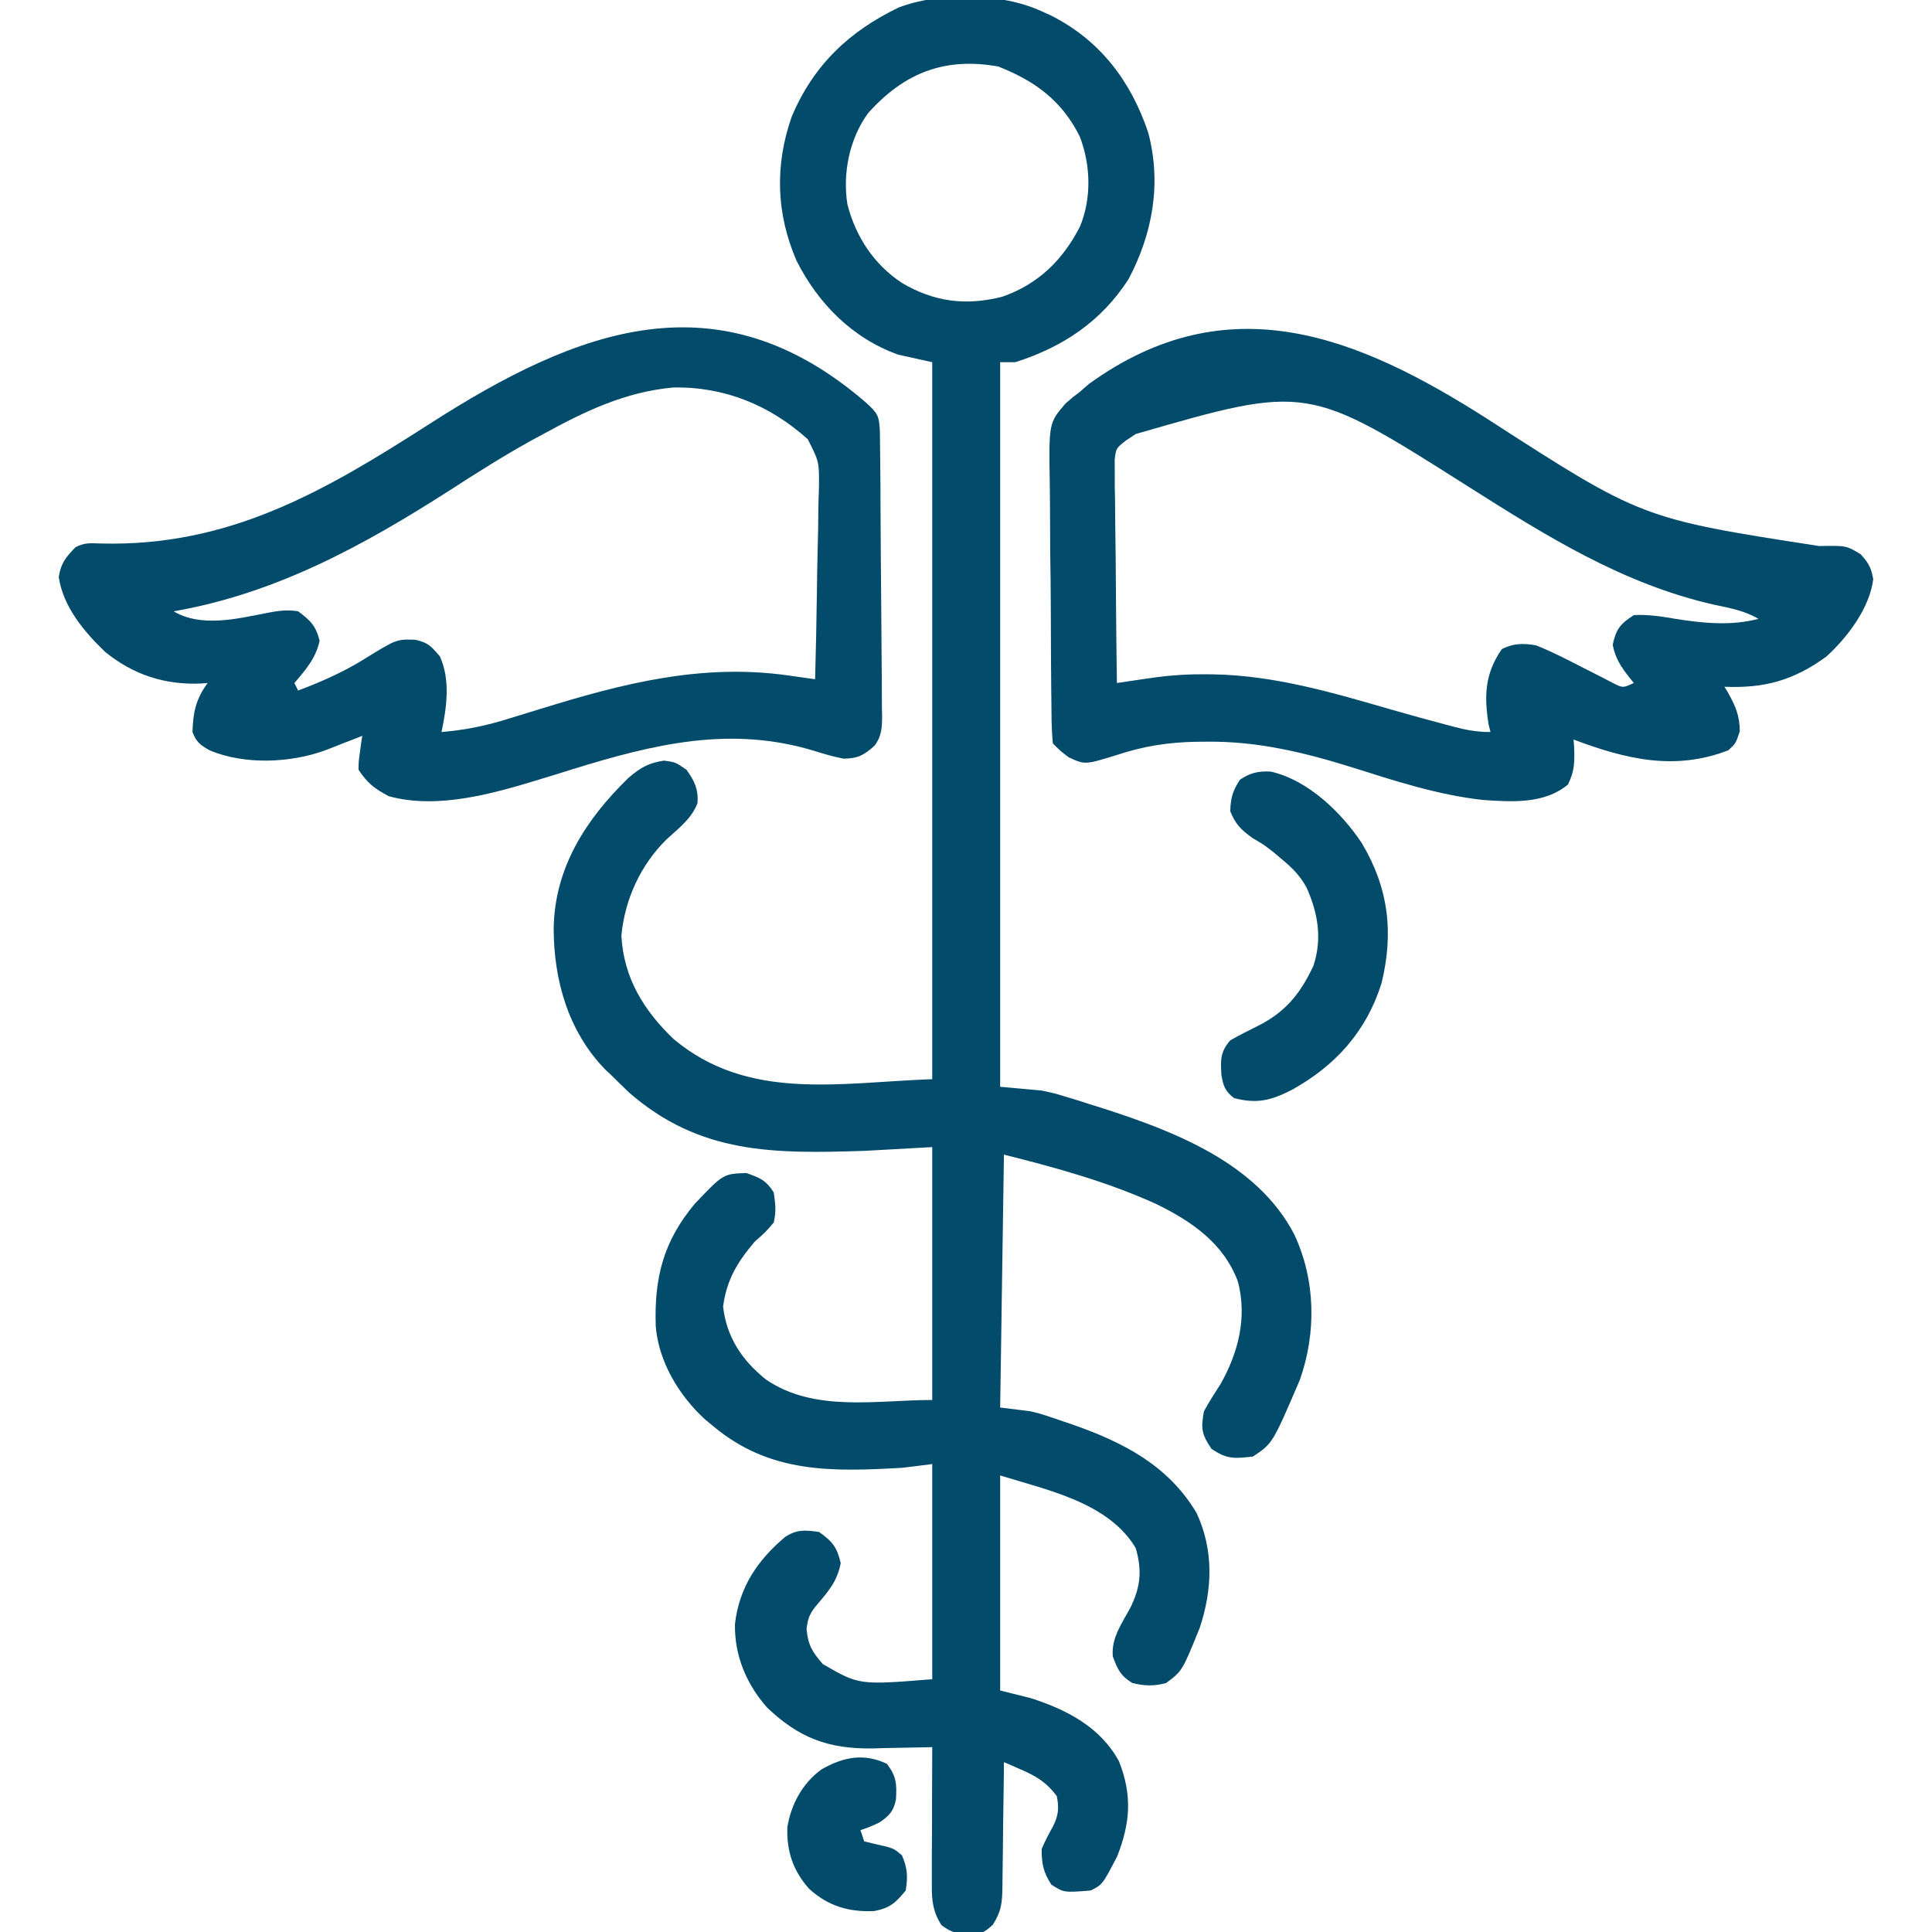 <svg width="19" height="19" viewBox="0 0 19 19" fill="none" xmlns="http://www.w3.org/2000/svg">
<g clip-path="url(#clip0_948_8666)">
<path d="M10.244 0.111C10.271 0.123 10.299 0.136 10.327 0.148C10.816 0.392 11.121 0.795 11.292 1.304C11.424 1.802 11.337 2.295 11.098 2.746C10.831 3.161 10.452 3.414 9.984 3.562C9.935 3.562 9.886 3.562 9.836 3.562C9.836 5.914 9.836 8.265 9.836 10.688C9.971 10.7 10.105 10.712 10.244 10.725C10.368 10.751 10.368 10.751 10.472 10.783C10.51 10.794 10.549 10.806 10.589 10.818C10.629 10.831 10.669 10.844 10.71 10.857C10.752 10.87 10.794 10.883 10.838 10.897C11.547 11.125 12.363 11.437 12.728 12.139C12.939 12.589 12.947 13.106 12.783 13.571C12.515 14.196 12.515 14.196 12.322 14.324C12.14 14.345 12.066 14.352 11.914 14.248C11.817 14.105 11.809 14.049 11.84 13.879C11.89 13.787 11.946 13.7 12.003 13.612C12.18 13.3 12.266 12.953 12.174 12.603C12.033 12.225 11.716 12.008 11.365 11.838C10.883 11.62 10.387 11.484 9.873 11.355C9.861 12.176 9.849 12.996 9.836 13.842C9.934 13.854 10.032 13.866 10.133 13.879C10.221 13.9 10.221 13.9 10.292 13.923C10.319 13.932 10.346 13.941 10.374 13.95C10.401 13.959 10.429 13.969 10.457 13.979C10.487 13.989 10.516 13.998 10.546 14.009C11.044 14.183 11.49 14.411 11.768 14.88C11.938 15.246 11.924 15.633 11.798 16.01C11.627 16.433 11.627 16.433 11.469 16.551C11.35 16.584 11.254 16.581 11.135 16.551C11.017 16.477 10.993 16.42 10.944 16.291C10.926 16.109 11.035 15.963 11.118 15.808C11.218 15.602 11.232 15.444 11.169 15.224C10.901 14.774 10.293 14.653 9.836 14.51C9.836 15.208 9.836 15.906 9.836 16.625C9.934 16.649 10.032 16.674 10.133 16.699C10.488 16.812 10.821 16.983 11.005 17.322C11.136 17.655 11.116 17.929 10.986 18.258C10.842 18.534 10.842 18.534 10.726 18.592C10.463 18.613 10.463 18.613 10.339 18.534C10.26 18.41 10.244 18.331 10.244 18.184C10.277 18.105 10.316 18.032 10.357 17.958C10.41 17.851 10.416 17.78 10.393 17.664C10.292 17.527 10.185 17.464 10.033 17.399C10.003 17.386 9.973 17.373 9.942 17.359C9.919 17.35 9.896 17.34 9.873 17.33C9.873 17.374 9.872 17.418 9.872 17.463C9.87 17.627 9.868 17.791 9.865 17.954C9.864 18.025 9.863 18.096 9.863 18.166C9.862 18.268 9.86 18.37 9.859 18.472C9.858 18.503 9.858 18.535 9.858 18.567C9.855 18.718 9.847 18.796 9.765 18.927C9.676 19.011 9.641 19.024 9.52 19.021C9.402 19.014 9.36 19.005 9.261 18.935C9.177 18.809 9.163 18.696 9.164 18.547C9.164 18.501 9.164 18.501 9.164 18.454C9.164 18.422 9.164 18.389 9.164 18.356C9.164 18.322 9.164 18.289 9.164 18.254C9.165 18.147 9.165 18.04 9.166 17.933C9.166 17.86 9.166 17.788 9.166 17.715C9.167 17.537 9.167 17.36 9.168 17.182C9.141 17.182 9.113 17.183 9.085 17.184C8.96 17.187 8.834 17.189 8.709 17.191C8.666 17.192 8.623 17.193 8.579 17.195C8.145 17.2 7.858 17.092 7.543 16.792C7.339 16.56 7.222 16.28 7.228 15.97C7.27 15.61 7.449 15.344 7.721 15.115C7.837 15.039 7.92 15.047 8.055 15.066C8.186 15.159 8.232 15.216 8.268 15.373C8.233 15.548 8.155 15.64 8.041 15.774C7.966 15.863 7.945 15.906 7.932 16.022C7.947 16.179 7.988 16.246 8.092 16.365C8.449 16.572 8.449 16.572 9.168 16.514C9.168 15.816 9.168 15.118 9.168 14.398C9.07 14.411 8.972 14.423 8.871 14.435C8.178 14.474 7.571 14.491 7.016 14.027C6.989 14.005 6.962 13.983 6.935 13.96C6.68 13.729 6.475 13.389 6.449 13.041C6.433 12.568 6.523 12.208 6.834 11.837C7.113 11.544 7.113 11.544 7.34 11.536C7.474 11.583 7.533 11.607 7.609 11.726C7.626 11.844 7.635 11.912 7.609 12.023C7.53 12.116 7.53 12.116 7.424 12.209C7.252 12.411 7.147 12.583 7.111 12.849C7.146 13.152 7.298 13.379 7.533 13.567C8.01 13.893 8.622 13.768 9.168 13.768C9.168 12.947 9.168 12.127 9.168 11.281C8.947 11.293 8.727 11.306 8.5 11.318C7.616 11.346 6.884 11.354 6.185 10.743C6.128 10.688 6.07 10.632 6.014 10.576C5.993 10.557 5.973 10.538 5.952 10.518C5.586 10.141 5.446 9.637 5.445 9.129C5.455 8.531 5.762 8.058 6.179 7.651C6.297 7.55 6.377 7.503 6.531 7.48C6.644 7.496 6.644 7.496 6.751 7.57C6.83 7.681 6.868 7.758 6.86 7.896C6.804 8.05 6.674 8.145 6.556 8.254C6.299 8.507 6.145 8.843 6.111 9.201C6.132 9.613 6.329 9.935 6.623 10.217C7.357 10.834 8.252 10.646 9.168 10.613C9.168 8.286 9.168 5.96 9.168 3.562C9.058 3.538 8.947 3.513 8.834 3.488C8.383 3.327 8.044 2.984 7.832 2.561C7.633 2.098 7.619 1.625 7.785 1.15C7.997 0.644 8.349 0.308 8.84 0.073C9.245 -0.081 9.851 -0.071 10.244 0.111ZM8.537 1.113C8.354 1.364 8.286 1.701 8.333 2.006C8.413 2.325 8.595 2.602 8.871 2.783C9.187 2.97 9.502 3.009 9.857 2.918C10.21 2.795 10.452 2.558 10.621 2.228C10.736 1.949 10.727 1.623 10.619 1.343C10.443 0.99 10.179 0.796 9.817 0.654C9.293 0.56 8.892 0.715 8.537 1.113Z" fill="#024B6B"/>
<path d="M14.634 4.124C16.146 5.1 16.146 5.1 17.89 5.37C18.157 5.365 18.157 5.365 18.299 5.451C18.377 5.538 18.402 5.582 18.422 5.696C18.387 5.979 18.17 6.267 17.961 6.457C17.64 6.691 17.353 6.77 16.959 6.754C16.976 6.782 16.976 6.782 16.993 6.81C17.069 6.946 17.107 7.033 17.11 7.192C17.07 7.311 17.07 7.311 16.998 7.378C16.468 7.584 15.987 7.465 15.475 7.273C15.476 7.295 15.478 7.317 15.48 7.34C15.486 7.487 15.487 7.583 15.419 7.716C15.187 7.908 14.87 7.887 14.584 7.867C14.139 7.818 13.716 7.679 13.292 7.545C12.824 7.399 12.367 7.289 11.875 7.294C11.837 7.294 11.799 7.295 11.76 7.295C11.487 7.3 11.247 7.338 10.989 7.423C10.67 7.522 10.67 7.522 10.509 7.447C10.428 7.385 10.428 7.385 10.354 7.311C10.345 7.212 10.341 7.116 10.341 7.017C10.341 6.987 10.34 6.957 10.34 6.925C10.338 6.825 10.338 6.724 10.337 6.624C10.337 6.589 10.337 6.555 10.336 6.52C10.335 6.338 10.334 6.156 10.334 5.974C10.333 5.786 10.331 5.598 10.328 5.411C10.327 5.266 10.326 5.122 10.326 4.977C10.326 4.908 10.325 4.839 10.324 4.77C10.314 4.16 10.314 4.16 10.479 3.968C10.548 3.907 10.548 3.907 10.613 3.859C10.645 3.831 10.677 3.803 10.71 3.775C12.077 2.788 13.351 3.303 14.634 4.124ZM11.17 4.268C11.138 4.289 11.106 4.31 11.073 4.332C10.976 4.408 10.976 4.408 10.962 4.521C10.962 4.562 10.963 4.602 10.963 4.644C10.963 4.69 10.963 4.736 10.963 4.784C10.964 4.834 10.965 4.884 10.966 4.934C10.966 4.985 10.967 5.037 10.967 5.088C10.968 5.223 10.97 5.358 10.972 5.493C10.973 5.631 10.974 5.768 10.975 5.906C10.977 6.176 10.98 6.447 10.984 6.717C11.02 6.712 11.055 6.706 11.092 6.701C11.138 6.694 11.185 6.687 11.233 6.68C11.279 6.674 11.325 6.667 11.373 6.66C11.531 6.639 11.687 6.63 11.847 6.631C11.892 6.631 11.892 6.631 11.937 6.632C12.545 6.644 13.111 6.813 13.692 6.981C13.863 7.03 14.034 7.077 14.206 7.123C14.235 7.131 14.264 7.138 14.293 7.146C14.421 7.18 14.525 7.199 14.658 7.199C14.652 7.175 14.646 7.152 14.64 7.127C14.594 6.847 14.602 6.623 14.77 6.383C14.883 6.326 14.981 6.325 15.104 6.346C15.254 6.405 15.396 6.478 15.54 6.552C15.616 6.591 15.692 6.63 15.768 6.668C15.802 6.686 15.836 6.703 15.87 6.721C15.96 6.766 15.96 6.766 16.068 6.717C16.055 6.701 16.041 6.684 16.028 6.668C15.942 6.558 15.887 6.479 15.86 6.341C15.893 6.186 15.934 6.136 16.068 6.049C16.208 6.042 16.339 6.062 16.477 6.086C16.747 6.129 17.025 6.157 17.293 6.086C17.156 6.005 17.01 5.979 16.857 5.947C15.957 5.743 15.205 5.27 14.433 4.781C12.856 3.781 12.856 3.781 11.17 4.268Z" fill="#024B6B"/>
<path d="M8.515 3.958C8.633 4.066 8.646 4.086 8.653 4.247C8.654 4.302 8.654 4.358 8.655 4.414C8.655 4.445 8.656 4.475 8.656 4.507C8.657 4.608 8.658 4.709 8.659 4.81C8.659 4.844 8.659 4.879 8.659 4.914C8.66 5.097 8.661 5.28 8.662 5.462C8.663 5.613 8.664 5.765 8.666 5.916C8.668 6.098 8.669 6.281 8.67 6.463C8.67 6.533 8.671 6.602 8.672 6.672C8.673 6.769 8.673 6.867 8.673 6.964C8.674 7.007 8.674 7.007 8.675 7.051C8.674 7.159 8.668 7.247 8.6 7.334C8.496 7.427 8.438 7.459 8.297 7.461C8.2 7.443 8.108 7.416 8.013 7.386C7.187 7.133 6.433 7.317 5.63 7.565C5.557 7.588 5.485 7.61 5.412 7.633C5.388 7.64 5.364 7.648 5.339 7.655C4.873 7.798 4.312 7.965 3.823 7.83C3.681 7.754 3.615 7.704 3.526 7.57C3.527 7.486 3.527 7.486 3.54 7.396C3.544 7.366 3.548 7.336 3.552 7.305C3.556 7.283 3.559 7.26 3.563 7.236C3.53 7.249 3.497 7.262 3.463 7.276C3.419 7.292 3.376 7.309 3.331 7.327C3.288 7.344 3.245 7.36 3.201 7.378C2.858 7.504 2.408 7.523 2.066 7.381C1.973 7.33 1.931 7.3 1.893 7.199C1.899 7.004 1.925 6.878 2.042 6.717C2.02 6.719 1.998 6.72 1.975 6.722C1.62 6.737 1.311 6.636 1.034 6.411C0.827 6.213 0.62 5.965 0.578 5.675C0.598 5.539 0.648 5.479 0.743 5.381C0.834 5.335 0.887 5.342 0.989 5.345C2.252 5.378 3.185 4.836 4.224 4.169C5.687 3.229 7.065 2.706 8.515 3.958ZM5.344 4.268C5.303 4.29 5.262 4.312 5.22 4.335C4.948 4.486 4.687 4.651 4.426 4.82C3.574 5.366 2.715 5.836 1.708 6.012C1.976 6.172 2.33 6.086 2.62 6.029C2.73 6.008 2.821 5.993 2.932 6.012C3.052 6.1 3.108 6.157 3.143 6.302C3.106 6.473 3.008 6.585 2.895 6.717C2.907 6.741 2.92 6.766 2.932 6.791C3.159 6.705 3.372 6.612 3.578 6.484C3.9 6.285 3.9 6.285 4.087 6.292C4.214 6.323 4.235 6.35 4.326 6.455C4.431 6.687 4.393 6.957 4.342 7.199C4.581 7.179 4.792 7.135 5.02 7.062C5.085 7.042 5.151 7.022 5.216 7.002C5.249 6.992 5.283 6.981 5.317 6.971C6.128 6.72 6.901 6.522 7.755 6.643C7.78 6.647 7.805 6.65 7.832 6.654C7.893 6.662 7.955 6.671 8.016 6.68C8.024 6.39 8.03 6.1 8.034 5.81C8.035 5.675 8.038 5.54 8.041 5.406C8.045 5.275 8.047 5.145 8.048 5.015C8.049 4.942 8.051 4.868 8.054 4.795C8.056 4.54 8.056 4.54 7.944 4.32C7.571 3.983 7.119 3.8 6.618 3.811C6.148 3.854 5.751 4.045 5.344 4.268Z" fill="#024B6B"/>
<path d="M12.497 7.588C12.863 7.671 13.19 7.988 13.391 8.289C13.655 8.731 13.709 9.17 13.586 9.671C13.437 10.144 13.134 10.48 12.703 10.719C12.5 10.822 12.362 10.858 12.136 10.799C12.048 10.731 12.03 10.68 12.012 10.572C12.003 10.424 12 10.345 12.099 10.231C12.184 10.183 12.269 10.139 12.357 10.096C12.638 9.958 12.784 9.779 12.916 9.5C13.005 9.233 12.962 8.981 12.849 8.728C12.788 8.617 12.716 8.542 12.619 8.461C12.589 8.436 12.559 8.41 12.528 8.384C12.432 8.309 12.432 8.309 12.317 8.241C12.204 8.159 12.151 8.107 12.099 7.979C12.102 7.848 12.123 7.777 12.194 7.668C12.297 7.599 12.374 7.582 12.497 7.588Z" fill="#024B6B"/>
<path d="M8.722 17.346C8.816 17.468 8.82 17.546 8.811 17.697C8.788 17.813 8.744 17.858 8.647 17.924C8.545 17.97 8.545 17.97 8.462 17.998C8.474 18.035 8.486 18.072 8.499 18.109C8.574 18.127 8.648 18.145 8.724 18.162C8.796 18.184 8.796 18.184 8.87 18.246C8.925 18.373 8.929 18.455 8.907 18.592C8.809 18.713 8.751 18.765 8.597 18.794C8.348 18.805 8.146 18.746 7.959 18.577C7.8 18.4 7.735 18.207 7.743 17.969C7.781 17.742 7.891 17.539 8.077 17.402C8.291 17.279 8.495 17.238 8.722 17.346Z" fill="#024B6B"/>
</g>
<defs>
<clipPath id="clip0_948_8666">
<rect width="19" height="19" fill="white"/>
</clipPath>
</defs>
</svg>
